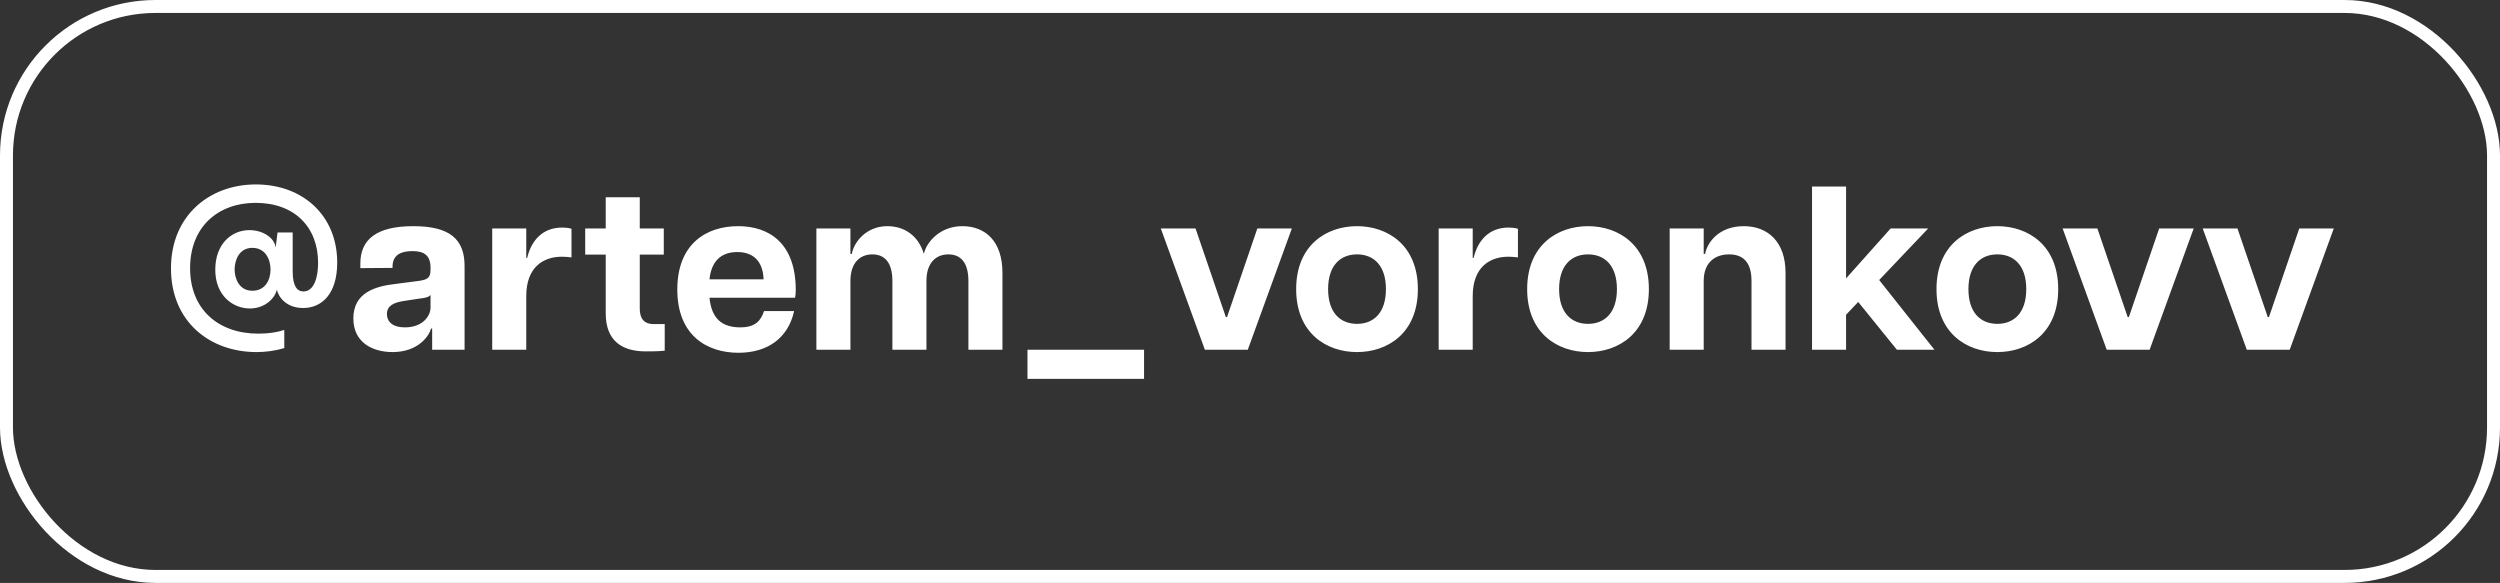 <?xml version="1.0" encoding="UTF-8"?> <svg xmlns="http://www.w3.org/2000/svg" width="193" height="45" viewBox="0 0 193 45" fill="none"><rect x="0" y="0" width="193" height="45" fill="#333333" stroke="none"/> <path d="M19.751 14.238C23.369 14.238 26.033 16.632 26.033 20.268C26.033 22.752 24.791 23.778 23.405 23.778C22.145 23.778 21.515 22.986 21.371 22.356C21.263 22.95 20.525 23.814 19.283 23.814C18.005 23.814 16.619 22.842 16.619 20.826C16.619 18.81 17.897 17.766 19.247 17.766C20.345 17.766 21.209 18.396 21.281 19.116L21.425 17.946H22.595V20.952C22.595 22.086 22.937 22.5 23.423 22.5C24.251 22.5 24.557 21.402 24.557 20.286C24.557 17.55 22.757 15.66 19.733 15.66C16.853 15.66 14.675 17.496 14.675 20.7C14.675 23.886 16.853 25.758 19.949 25.758C20.723 25.758 21.425 25.65 21.947 25.47V26.874C21.209 27.09 20.489 27.18 19.805 27.18C16.205 27.18 13.199 24.84 13.199 20.718C13.199 16.632 16.187 14.238 19.751 14.238ZM19.481 22.446C20.507 22.446 20.885 21.564 20.885 20.808C20.885 20.052 20.507 19.134 19.481 19.134C18.437 19.134 18.113 20.124 18.113 20.808C18.113 21.492 18.455 22.446 19.481 22.446ZM31.905 17.46C34.731 17.46 35.865 18.468 35.865 20.538V27H33.363V25.362H33.273C33.165 25.848 32.355 27.18 30.303 27.18C28.791 27.18 27.279 26.46 27.279 24.588C27.279 22.572 28.989 22.104 30.501 21.924L32.301 21.69C33.111 21.582 33.237 21.384 33.237 20.772V20.664C33.237 19.62 32.625 19.386 31.833 19.386C31.041 19.386 30.303 19.62 30.303 20.592V20.682L27.819 20.7V20.34C27.819 18.504 29.043 17.46 31.905 17.46ZM33.237 23.76V22.77C33.093 22.95 32.805 23.004 32.337 23.058L31.149 23.238C30.393 23.364 29.871 23.598 29.871 24.246C29.871 24.732 30.177 25.272 31.275 25.272C32.643 25.272 33.237 24.372 33.237 23.76ZM43.399 17.568C43.615 17.568 43.849 17.586 44.119 17.658V19.872C43.831 19.836 43.615 19.818 43.381 19.818C41.977 19.818 40.627 20.592 40.627 22.86V27H37.999V17.64H40.627V19.908H40.699C41.023 18.54 41.905 17.568 43.399 17.568ZM50.488 25.02H51.316V27.072C50.812 27.126 50.344 27.126 49.84 27.126C47.986 27.126 46.762 26.28 46.762 24.192V19.656H45.178V17.64H46.762V15.228H49.39V17.64H51.244V19.656H49.39V23.814C49.39 24.534 49.66 25.02 50.488 25.02ZM61.432 22.392C61.432 22.662 61.414 22.788 61.378 22.986H54.772C54.934 24.624 55.762 25.272 57.148 25.272C58.282 25.272 58.732 24.786 58.984 24.012H61.306C60.838 26.136 59.218 27.234 57.004 27.234C54.61 27.234 52.288 25.92 52.288 22.356C52.288 18.846 54.502 17.46 56.986 17.46C59.398 17.46 61.432 18.792 61.432 22.392ZM54.772 21.564H58.948C58.912 20.394 58.354 19.458 56.914 19.458C55.654 19.458 54.916 20.178 54.772 21.564ZM74.293 17.46C76.075 17.46 77.389 18.63 77.389 21.06V27H74.761V21.69C74.761 20.268 74.167 19.638 73.213 19.638C72.277 19.638 71.521 20.268 71.521 21.69V27H68.893V21.69C68.893 20.268 68.299 19.638 67.345 19.638C66.409 19.638 65.653 20.268 65.653 21.69V27H63.025V17.64H65.653V19.602H65.761C65.905 18.72 66.859 17.46 68.497 17.46C69.793 17.46 70.891 18.162 71.323 19.602C71.503 18.738 72.529 17.46 74.293 17.46ZM79.321 29.25V27H88.321V29.25H79.321ZM93.016 27L89.614 17.64H92.296L94.636 24.48H94.726L97.066 17.64H99.73L96.328 27H93.016ZM104.762 27.18C102.404 27.18 100.064 25.722 100.064 22.32C100.064 18.918 102.404 17.46 104.762 17.46C107.12 17.46 109.46 18.918 109.46 22.32C109.46 25.722 107.12 27.18 104.762 27.18ZM104.762 25.002C106.022 25.002 106.994 24.174 106.994 22.32C106.994 20.466 106.022 19.638 104.762 19.638C103.502 19.638 102.53 20.466 102.53 22.32C102.53 24.174 103.502 25.002 104.762 25.002ZM116.465 17.568C116.681 17.568 116.915 17.586 117.185 17.658V19.872C116.897 19.836 116.681 19.818 116.447 19.818C115.043 19.818 113.693 20.592 113.693 22.86V27H111.065V17.64H113.693V19.908H113.765C114.089 18.54 114.971 17.568 116.465 17.568ZM122.595 27.18C120.237 27.18 117.897 25.722 117.897 22.32C117.897 18.918 120.237 17.46 122.595 17.46C124.953 17.46 127.293 18.918 127.293 22.32C127.293 25.722 124.953 27.18 122.595 27.18ZM122.595 25.002C123.855 25.002 124.827 24.174 124.827 22.32C124.827 20.466 123.855 19.638 122.595 19.638C121.335 19.638 120.363 20.466 120.363 22.32C120.363 24.174 121.335 25.002 122.595 25.002ZM134.622 17.46C136.44 17.46 137.844 18.63 137.844 21.06V27H135.216V21.69C135.216 20.268 134.586 19.638 133.488 19.638C132.39 19.638 131.526 20.268 131.526 21.69V27H128.898V17.64H131.526V19.602H131.634C131.796 18.72 132.696 17.46 134.622 17.46ZM146.441 27L143.453 23.31L142.517 24.3V27H139.889V14.4H142.517V21.492L145.955 17.64H148.853L145.073 21.618L149.339 27H146.441ZM154.195 27.18C151.837 27.18 149.497 25.722 149.497 22.32C149.497 18.918 151.837 17.46 154.195 17.46C156.553 17.46 158.893 18.918 158.893 22.32C158.893 25.722 156.553 27.18 154.195 27.18ZM154.195 25.002C155.455 25.002 156.427 24.174 156.427 22.32C156.427 20.466 155.455 19.638 154.195 19.638C152.935 19.638 151.963 20.466 151.963 22.32C151.963 24.174 152.935 25.002 154.195 25.002ZM162.638 27L159.236 17.64H161.918L164.258 24.48H164.348L166.688 17.64H169.352L165.95 27H162.638ZM173.453 27L170.051 17.64H172.733L175.073 24.48H175.163L177.503 17.64H180.167L176.765 27H173.453Z" fill="white"></path> <rect x="0.5" y="0.5" width="192" height="44" rx="11.5" stroke="white"></rect> </svg> 